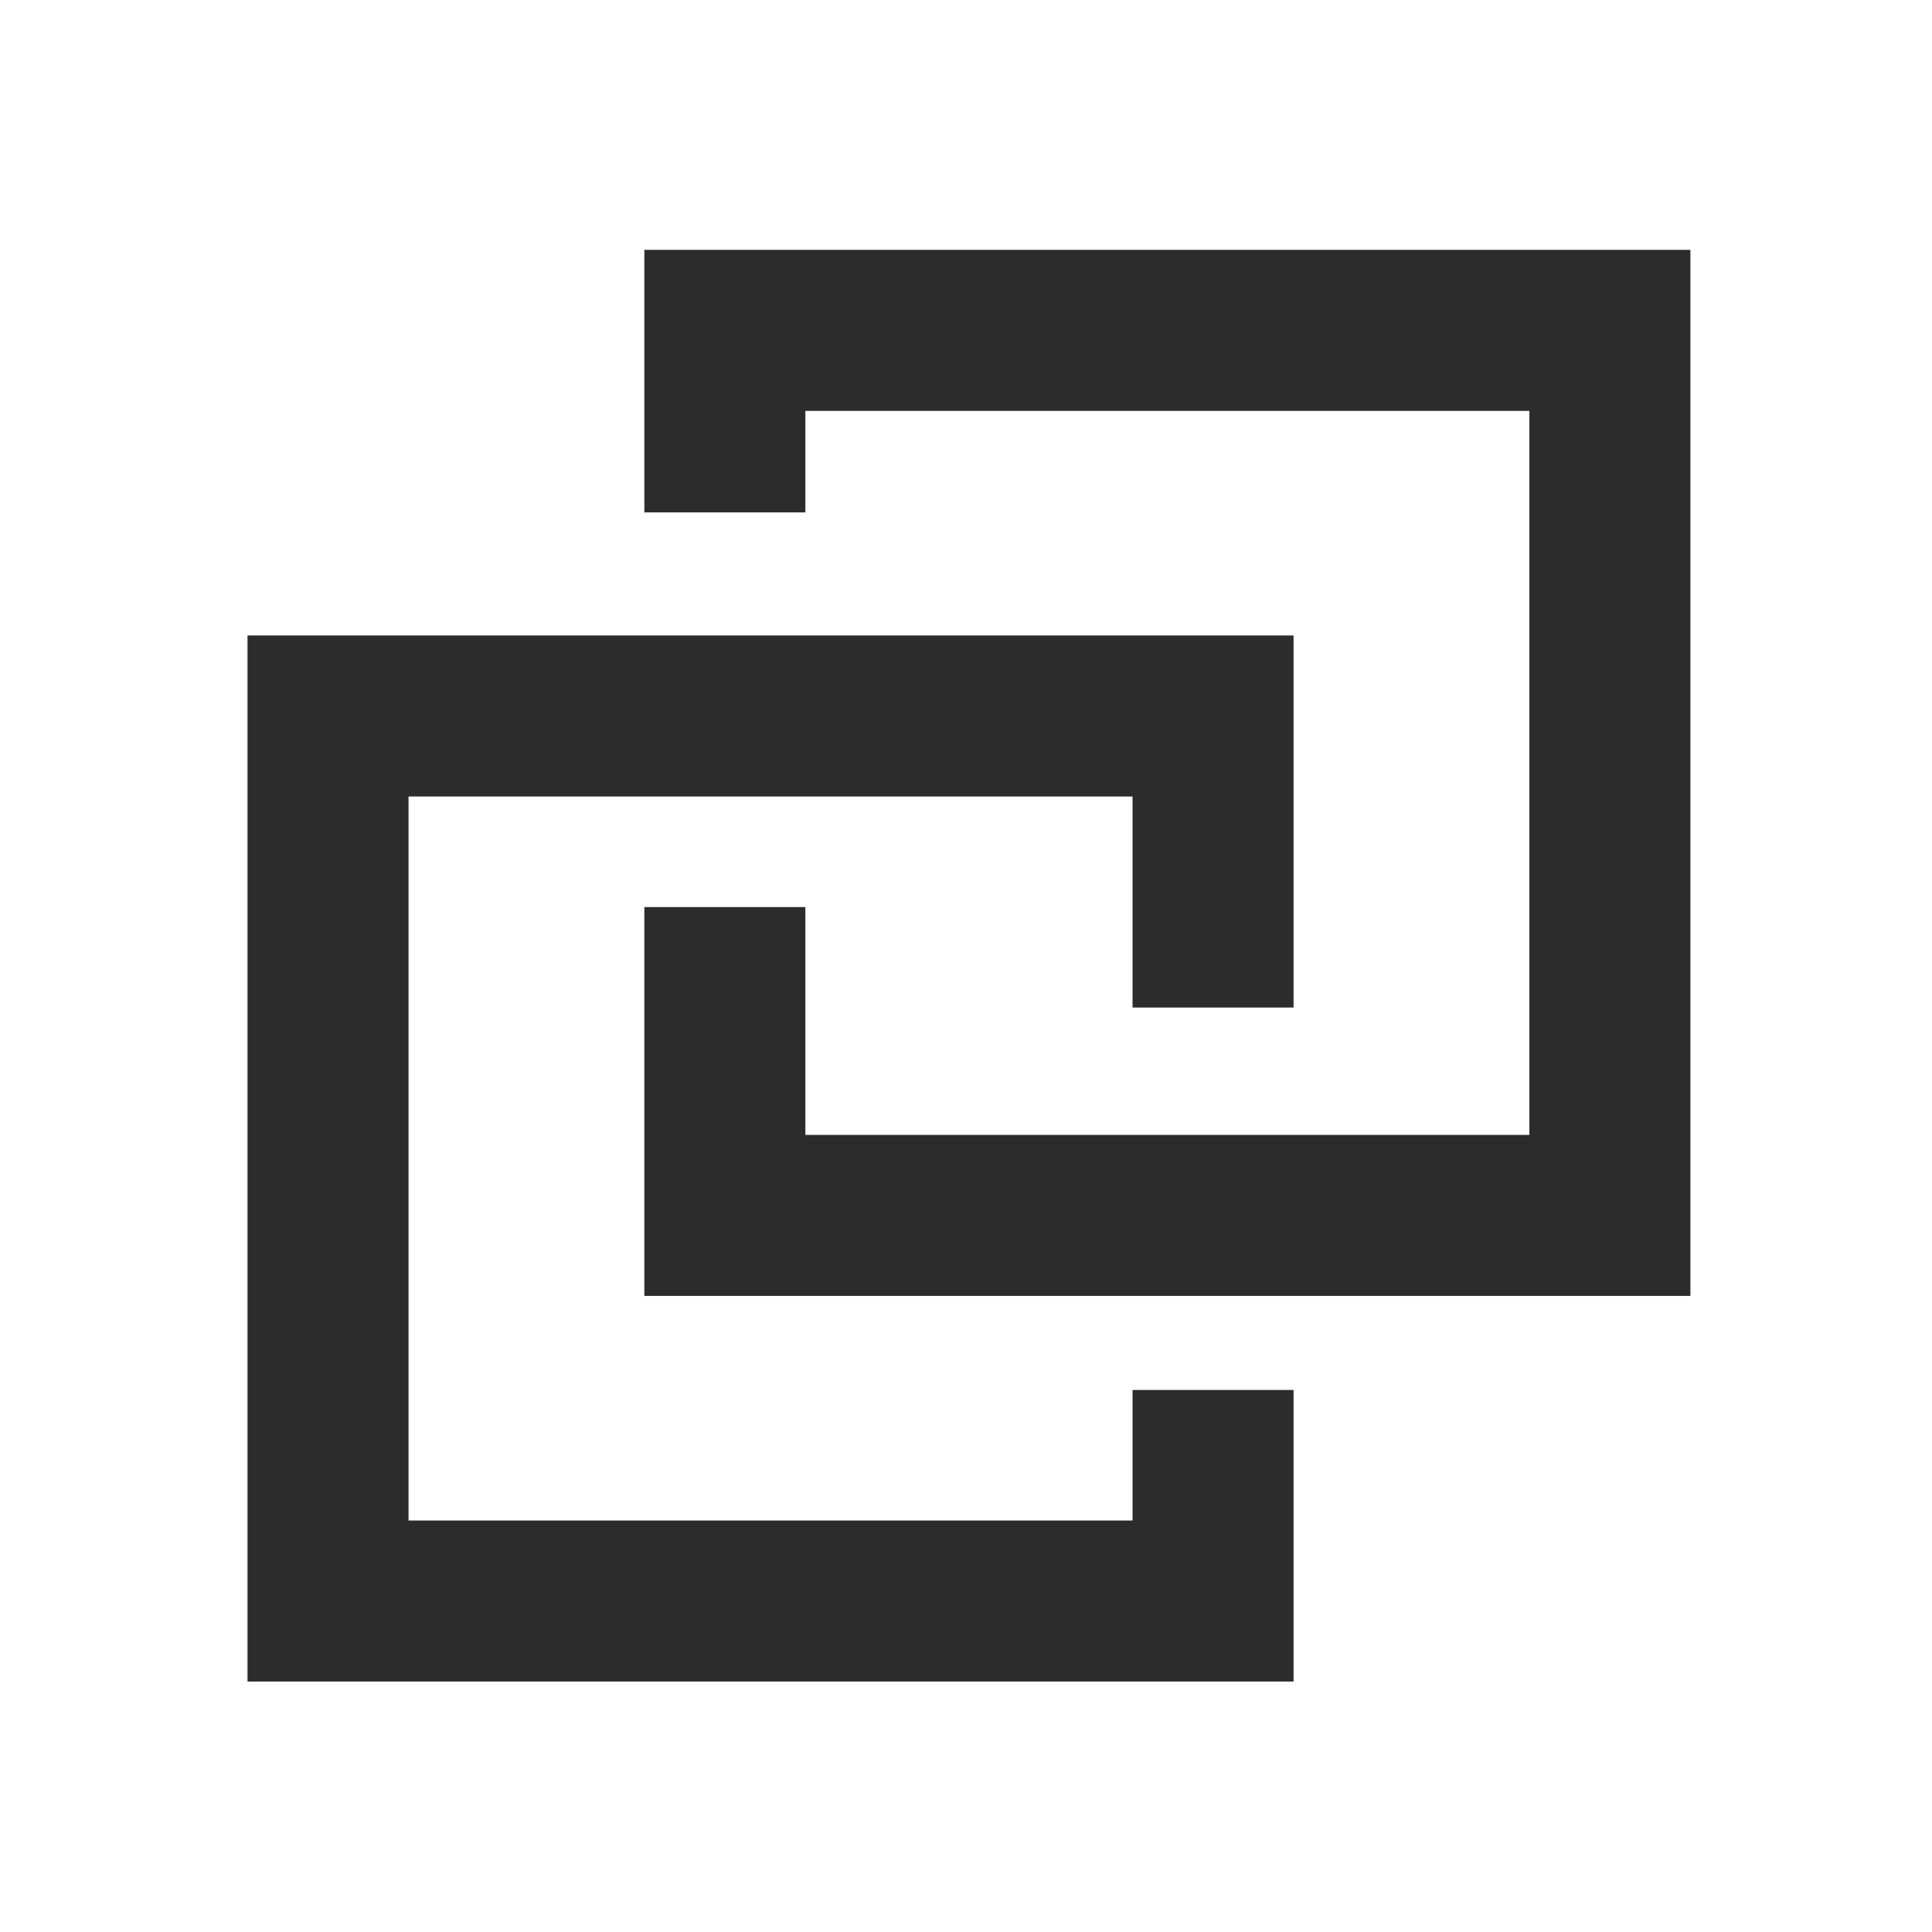 <svg width="32" height="32" viewBox="0 0 32 32" fill="none" xmlns="http://www.w3.org/2000/svg">
<path d="M20.092 23.022V26.518H5.433V11.859H20.092V16.688" stroke="#2D2C2C" stroke-width="2.667" stroke-miterlimit="10"/>
<path d="M12.006 8.487V5.472H26.665V20.131H23.426H20.259H16.765H12.006V15.024" stroke="#2D2C2C" stroke-width="2.667" stroke-miterlimit="10"/>
</svg>
